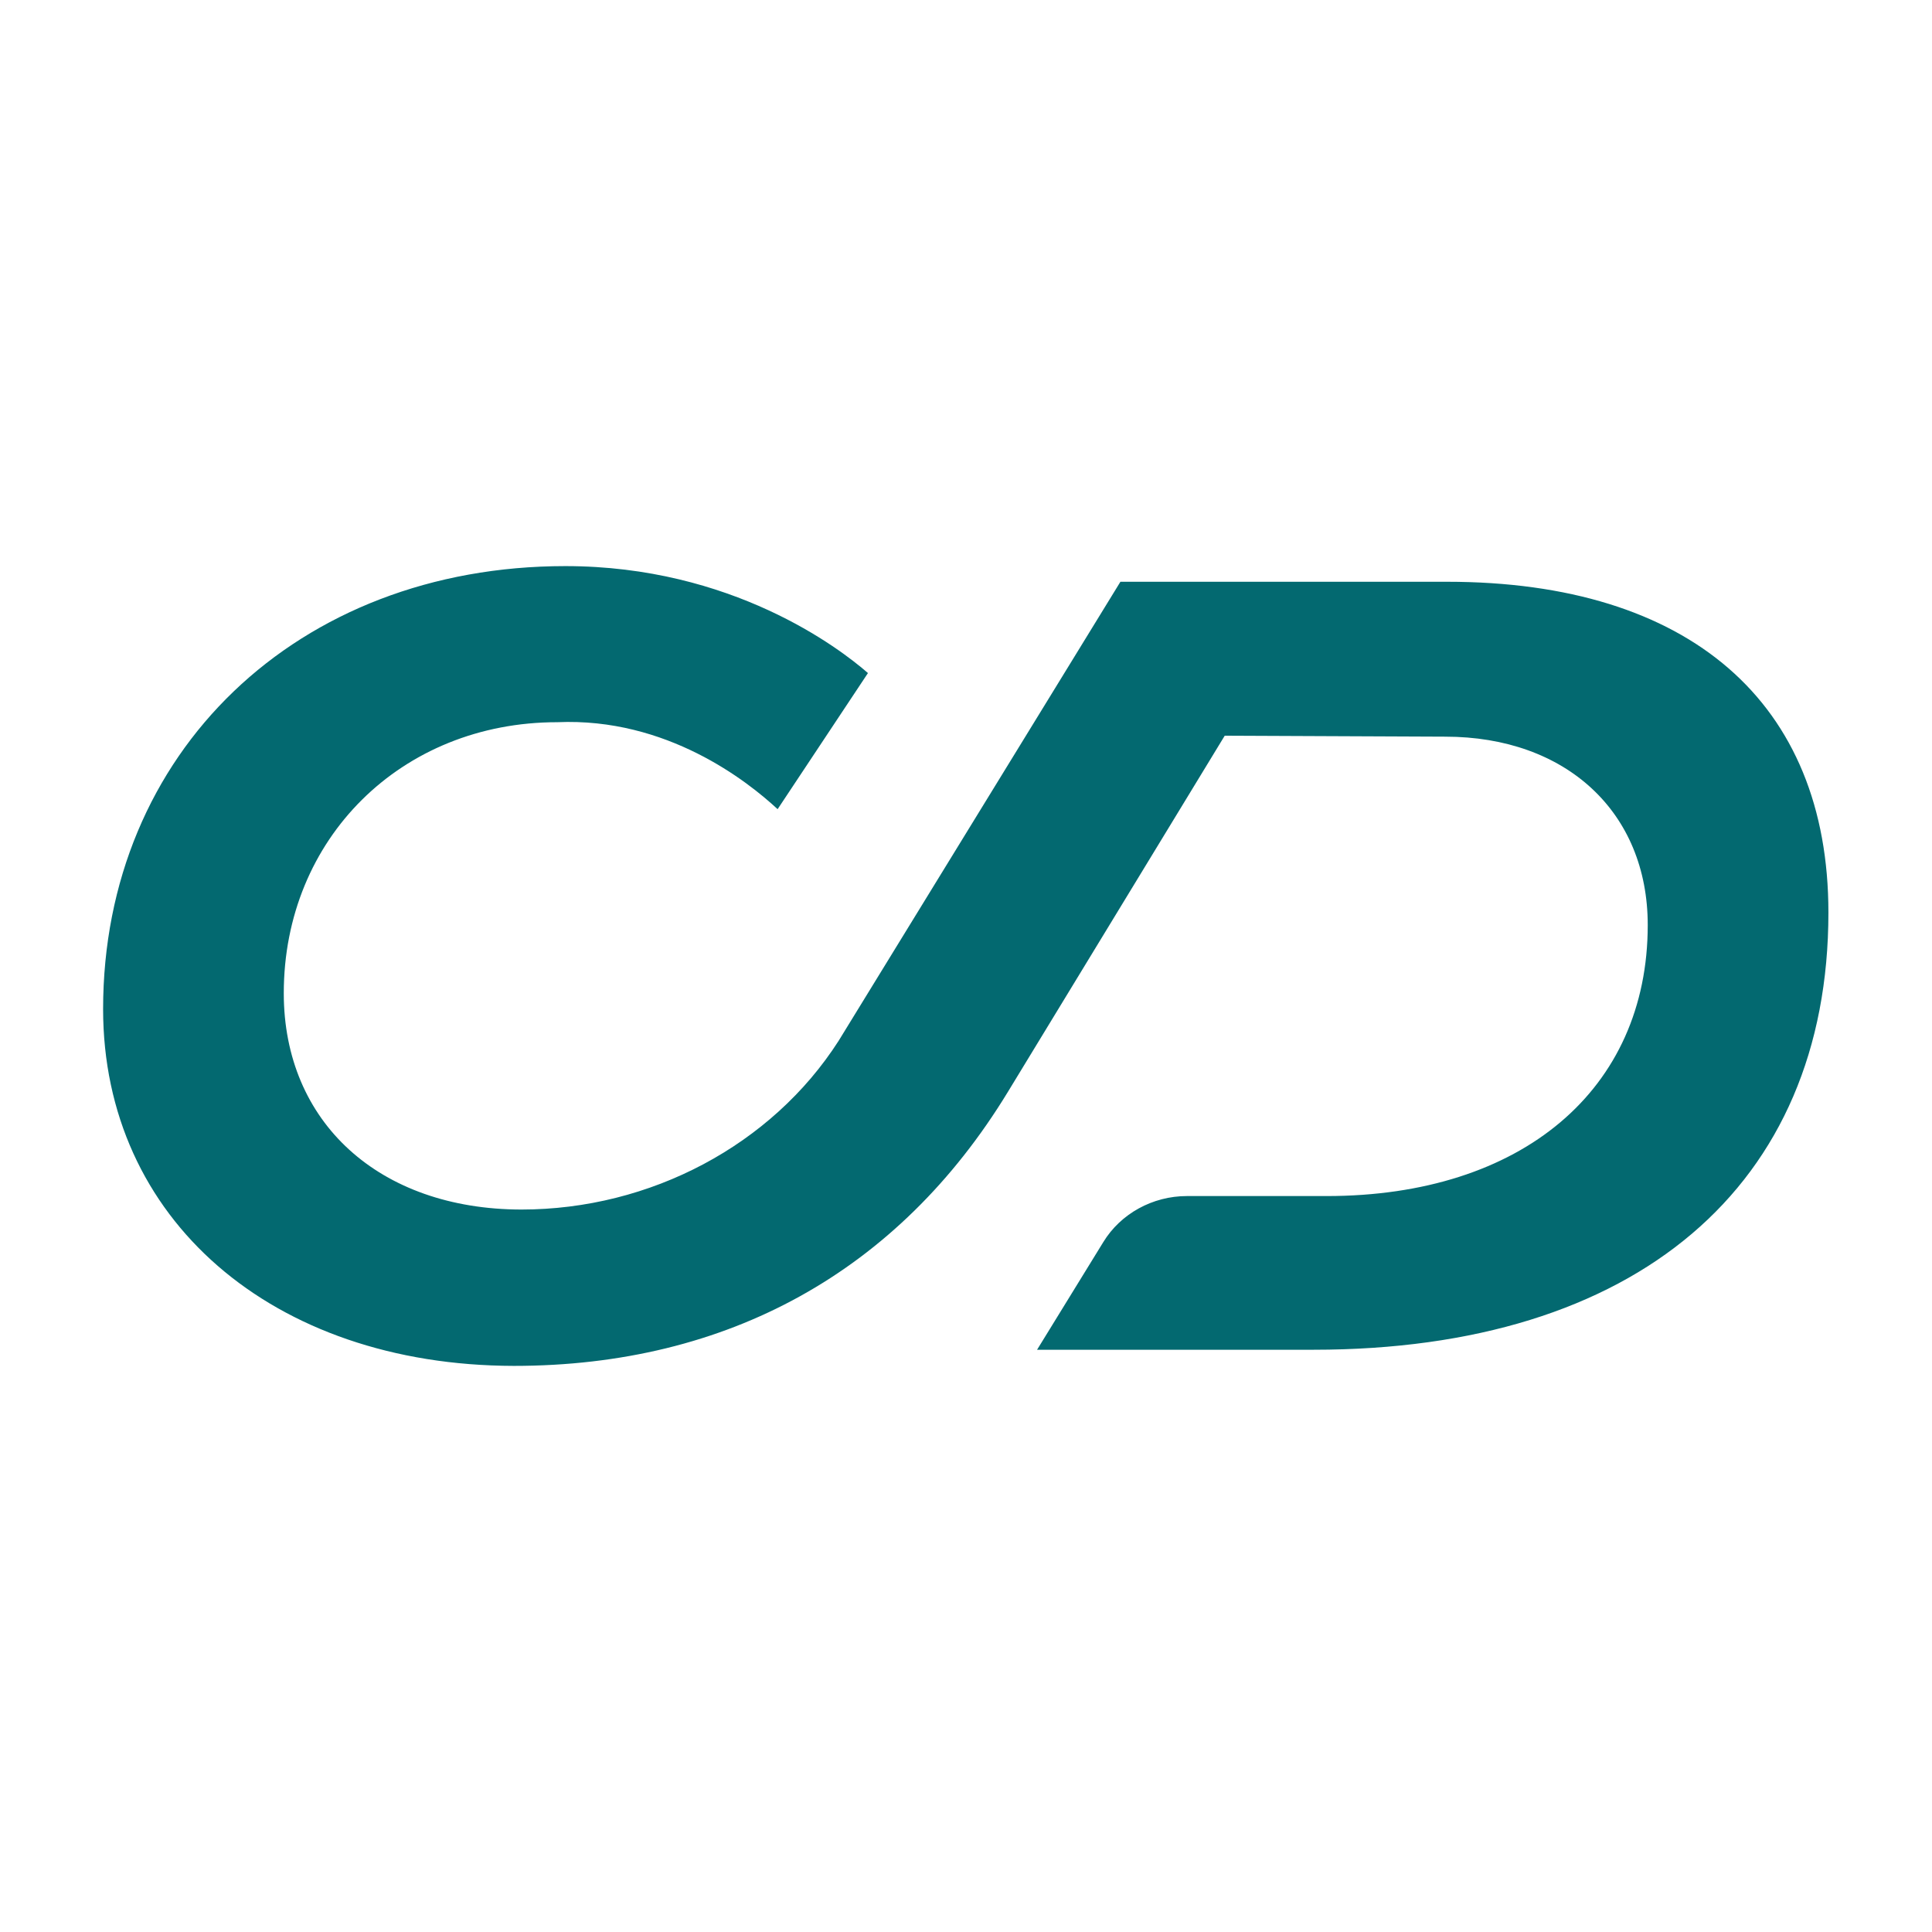 <svg xmlns="http://www.w3.org/2000/svg" version="1.1" xmlns:xlink="http://www.w3.org/1999/xlink" xmlns:svgjs="http://svgjs.dev/svgjs" width="802" height="802"><svg version="1.2" xmlns="http://www.w3.org/2000/svg" viewBox="-375 -389 802 802" width="802" height="802">
	<title>Vector-svg</title>
	<style>
		.s0 { fill: #036970 } 
	</style>
	<g id="SvgjsG1027">
		<path class="s0" d="m384-10.2c0 113.6-79.9 181.5-213.7 181.5h-114.8l27.5-44.7c7.2-11.8 20.5-19.1 34.7-19.1h58c81 0 133.3-44.2 133.3-112.5 0-46.8-33.8-78.2-84.1-78.2l-91.5-0.4-90.1 148c-45.3 74.3-116.1 113.6-205 113.6-100.4-0.2-170.5-61.1-170.5-148.1 0-106.6 80.7-183.9 191.9-183.9 69.1 0 113.7 34 125.6 44.4l-37.5 56.5c-12.5-11.6-46-38.1-91.5-36.1-64.7 0-113.5 48.3-113.5 112.5 0 53.6 39.6 89.7 98.6 89.8 53.6 0 104-26.8 131.7-70l117-190.6h135.6c100.6 0 158.3 50.1 158.3 137.3z"></path>
	</g>
</svg><style>@media (prefers-color-scheme: light) { :root { filter: none; } }
@media (prefers-color-scheme: dark) { :root { filter: none; } }
</style></svg>